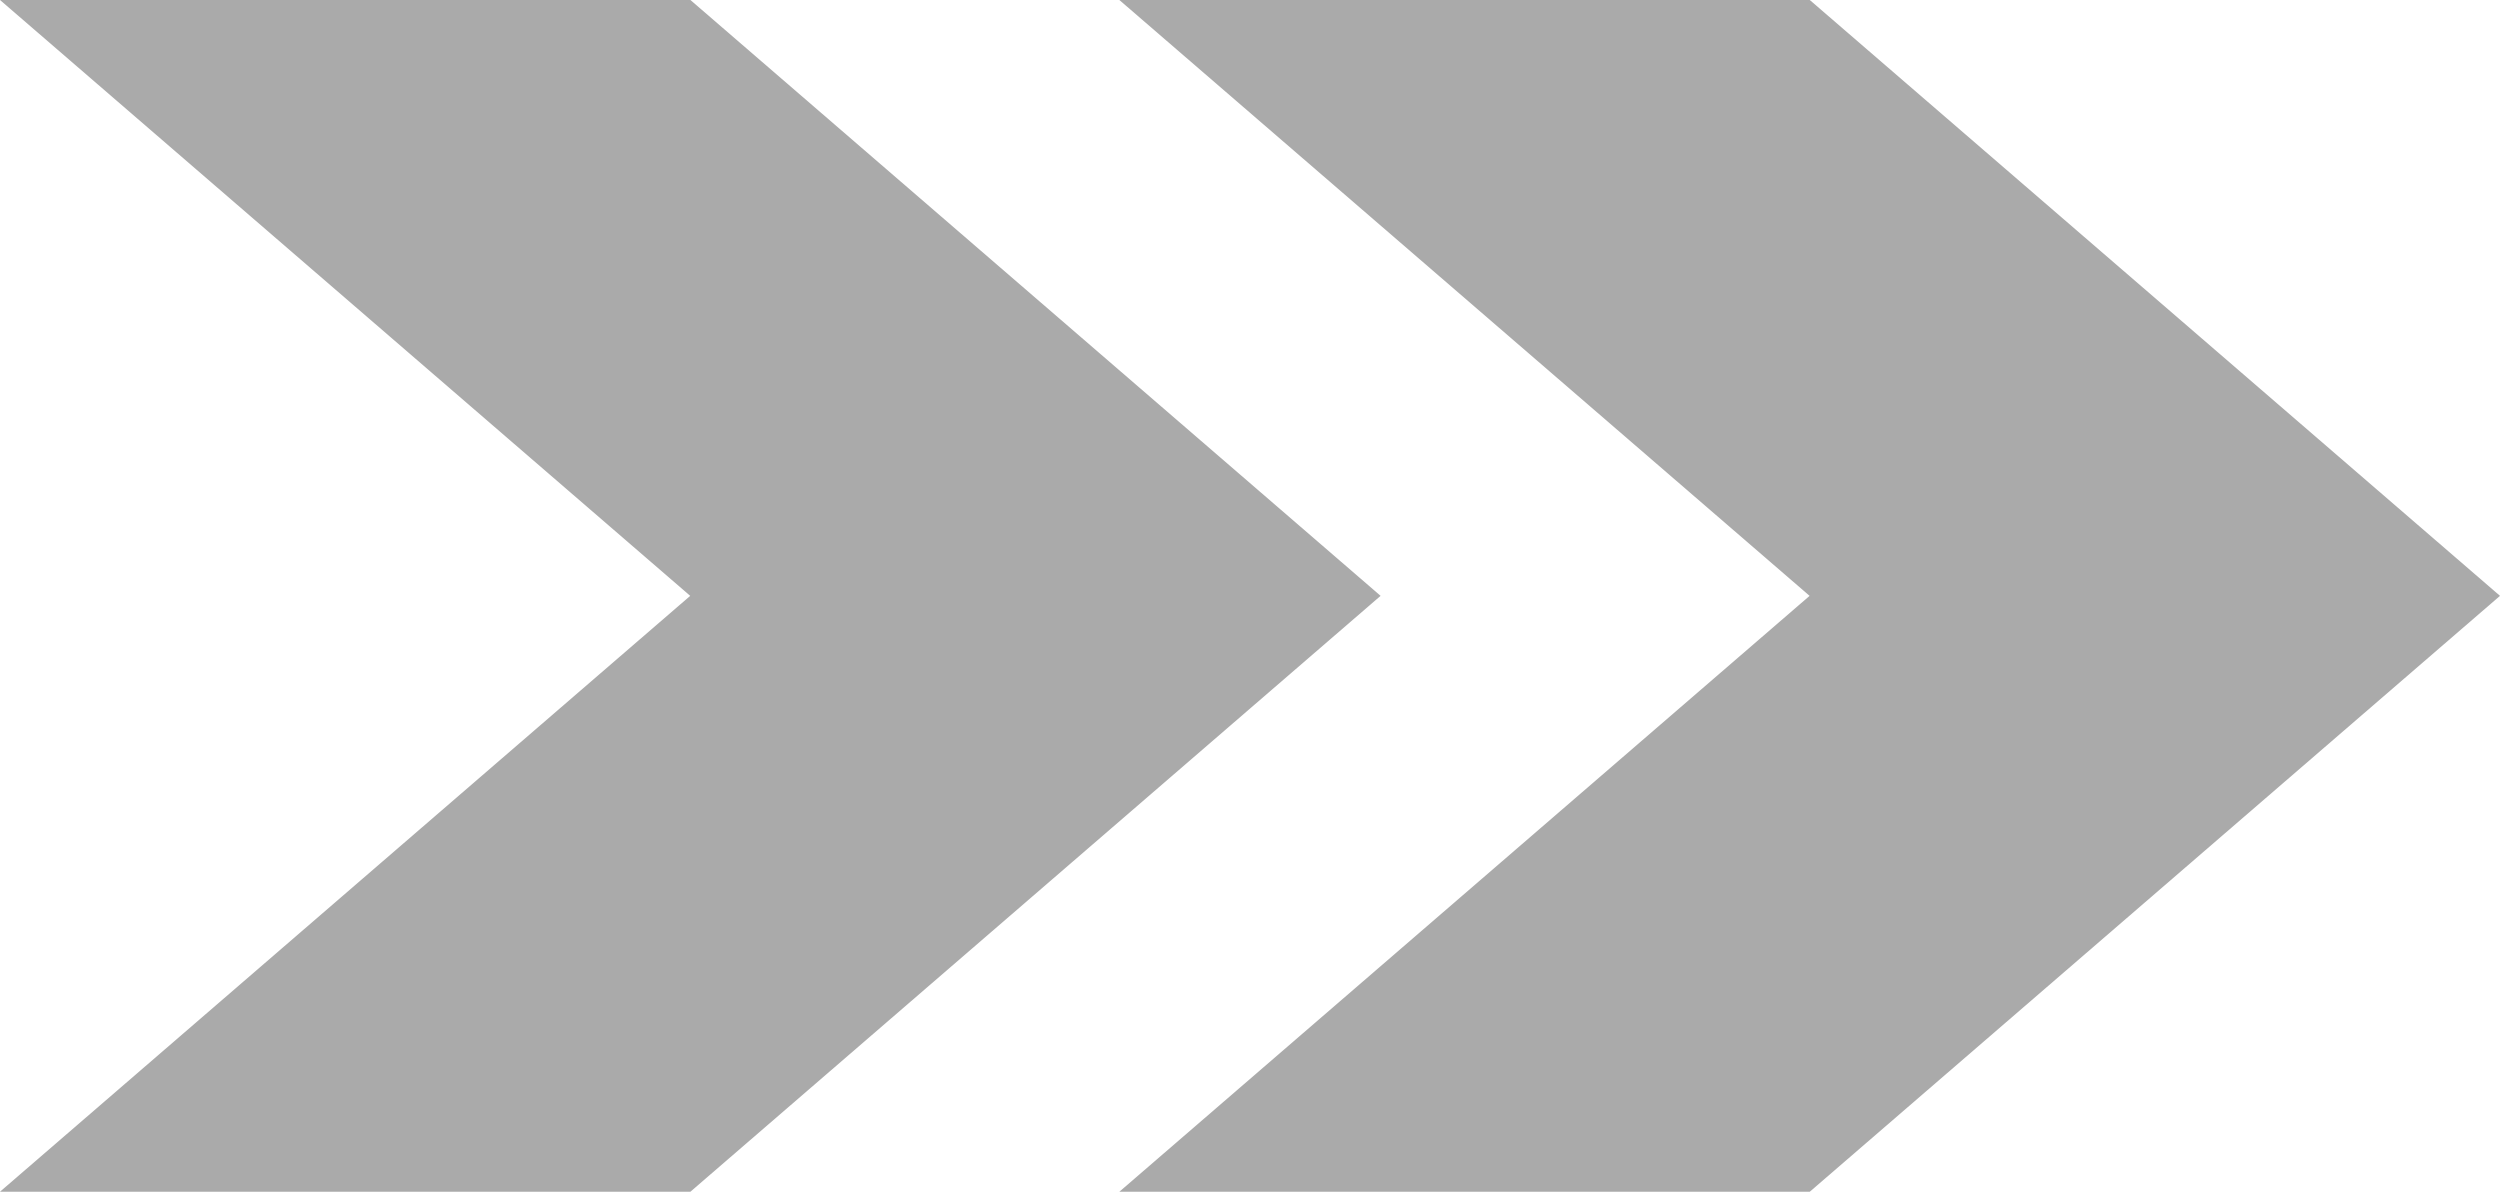 <svg xmlns="http://www.w3.org/2000/svg" width="193" height="92" viewBox="0 0 193 92">
<defs>
    <style>
      .cls-1 {
        fill: #AAA;
        fill-rule: evenodd;
      }
    </style>
  </defs>
  <path id="シェイプ_1" data-name="シェイプ 1" class="cls-1" d="M193,46h0L139.714,0h-53.3L139.7,46,86.417,92h53.3Zm-86.418,0h0L53.3,0H0L53.284,46,0,92H53.3L106.58,46h0Z"/>
</svg>
